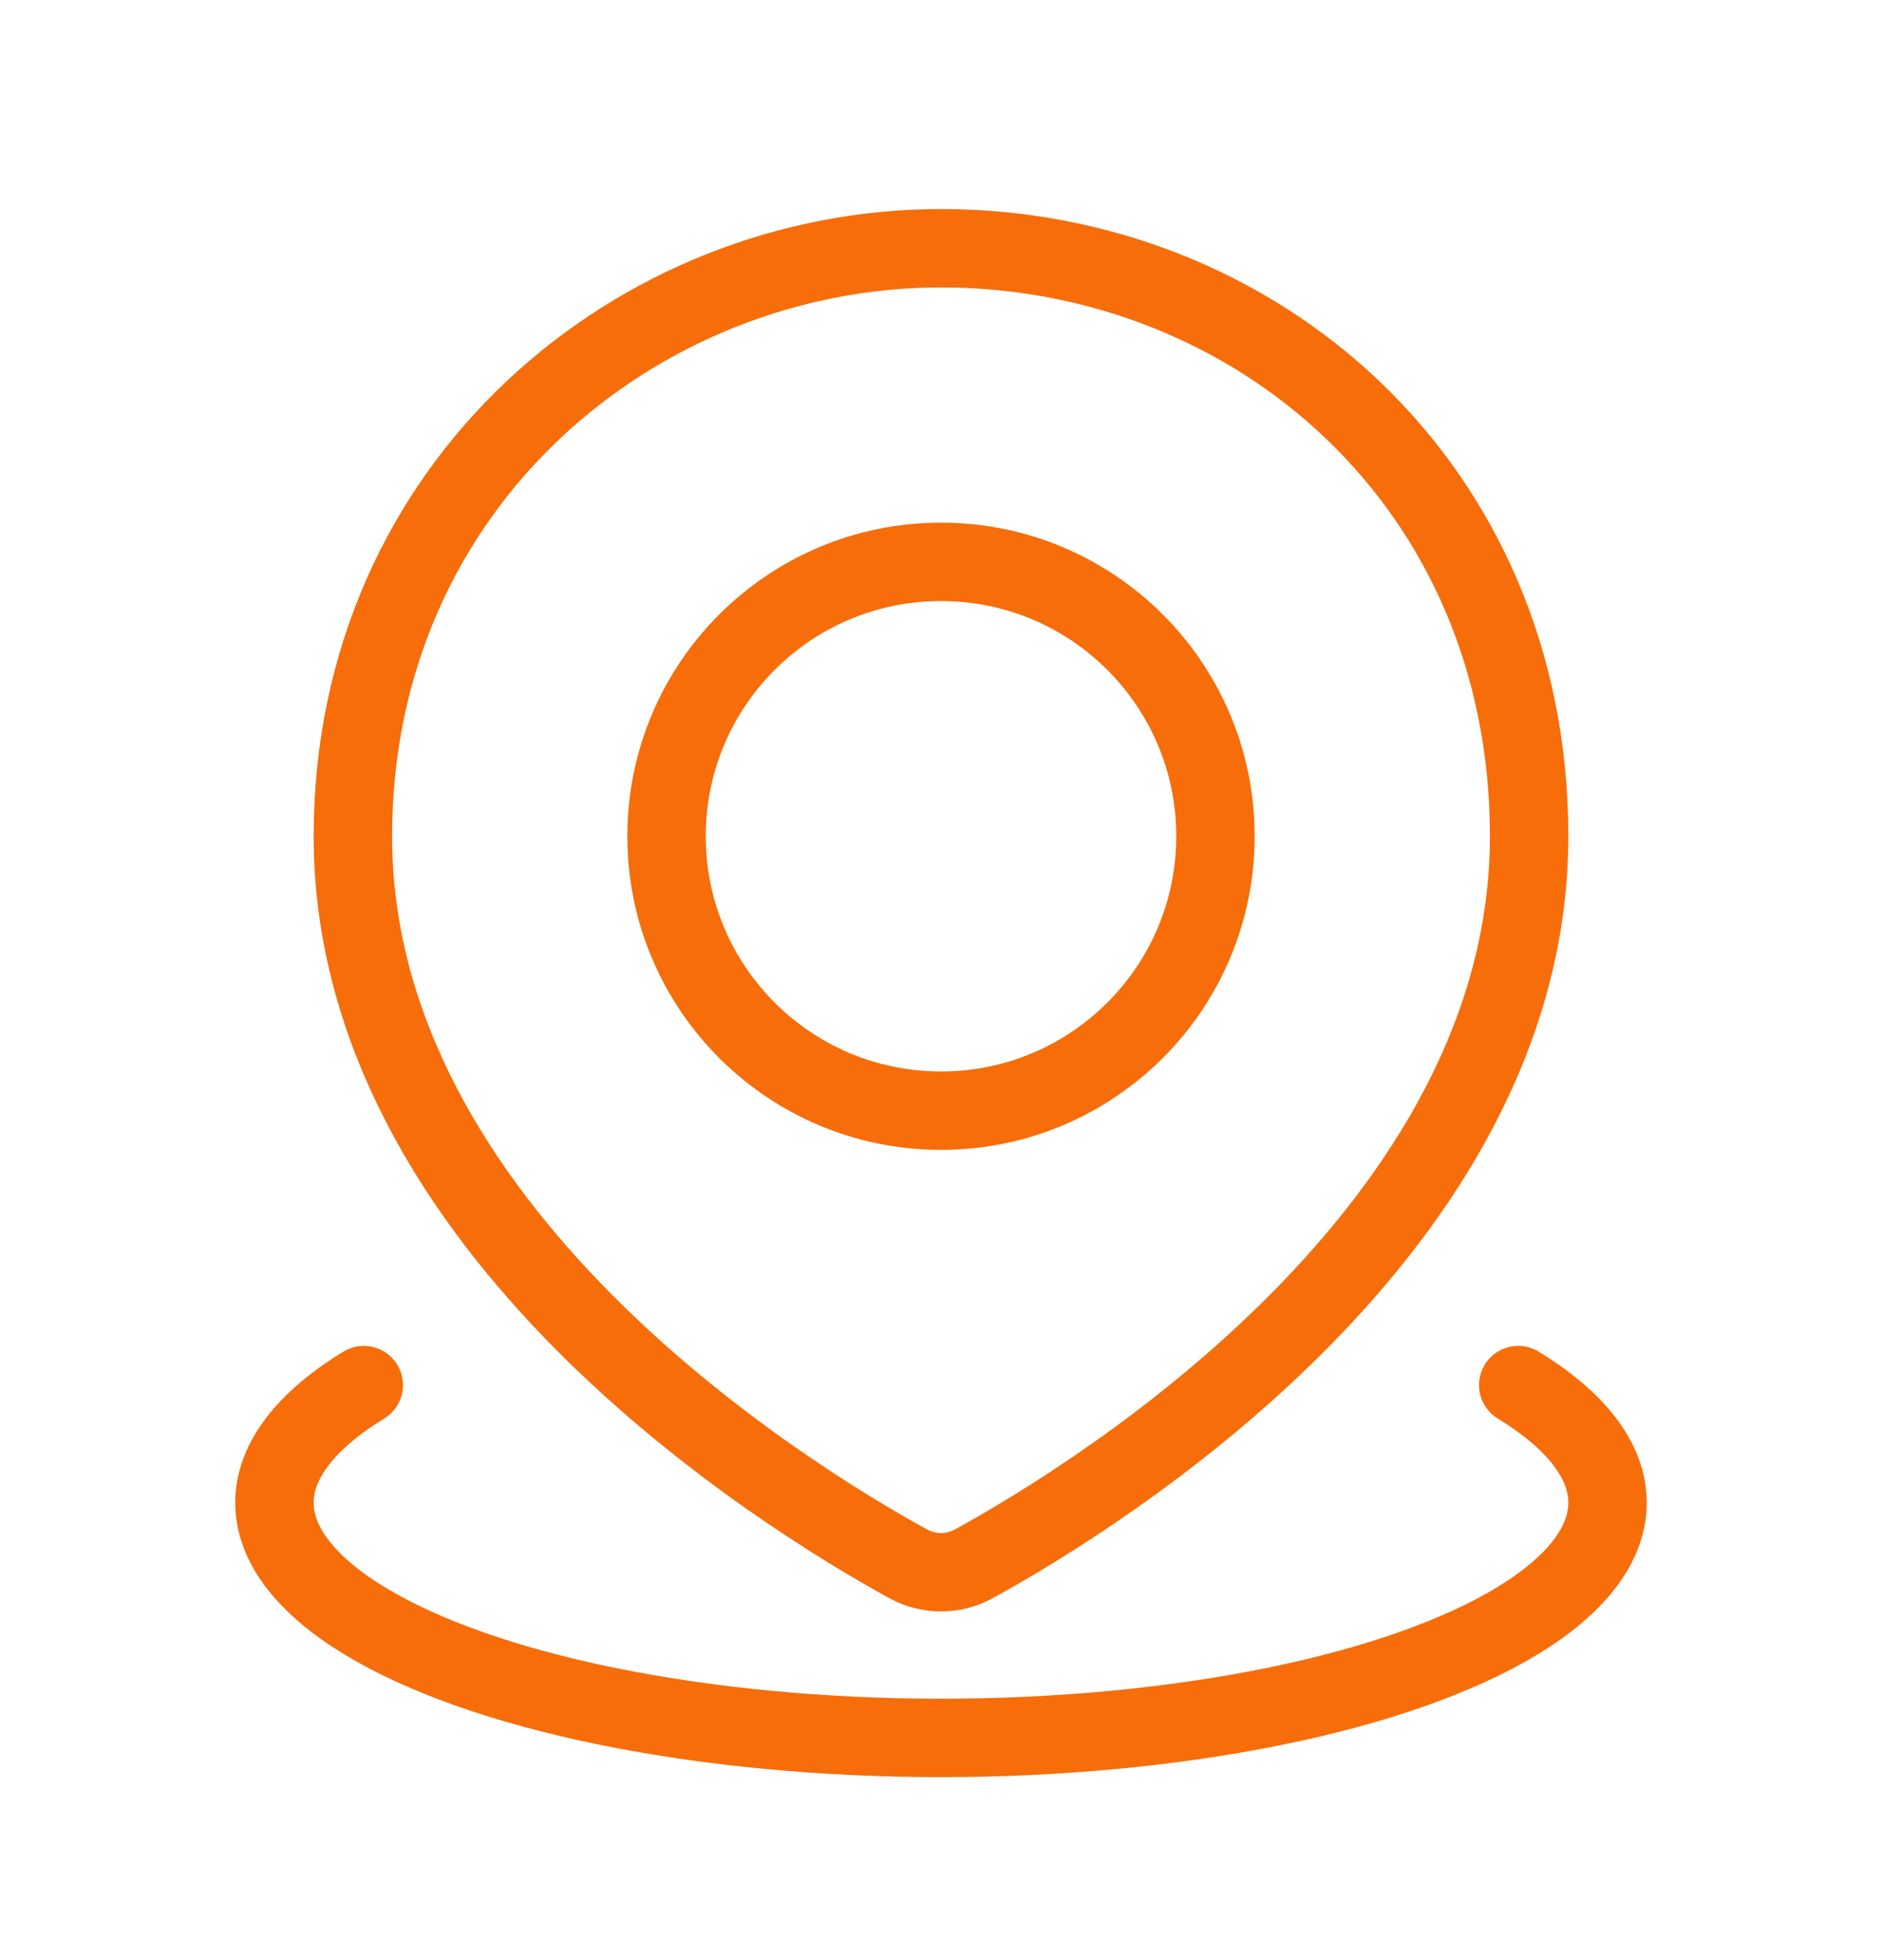 <svg width="24" height="25" viewBox="0 0 24 25" fill="none" xmlns="http://www.w3.org/2000/svg">
<path d="M19.361 17.666C20.107 18.122 20.5 18.639 20.5 19.166C20.5 19.693 20.107 20.21 19.361 20.666C18.615 21.122 17.542 21.501 16.25 21.764C14.958 22.027 13.492 22.166 12 22.166C10.508 22.166 9.042 22.027 7.75 21.764C6.458 21.501 5.385 21.122 4.639 20.666C3.893 20.21 3.5 19.693 3.5 19.166C3.5 18.639 3.893 18.122 4.639 17.666" stroke="#F66D0A" stroke-linecap="round"/>
<path d="M19.5 10.666C19.5 15.684 14.012 19.069 12.425 19.942C12.157 20.09 11.843 20.09 11.575 19.942C9.988 19.069 4.5 15.684 4.5 10.666C4.5 6.166 8.134 3.166 12 3.166C16 3.166 19.5 6.166 19.5 10.666Z" stroke="#F66D0A"/>
<circle cx="12" cy="10.666" r="3.5" stroke="#F66D0A"/>
</svg>

